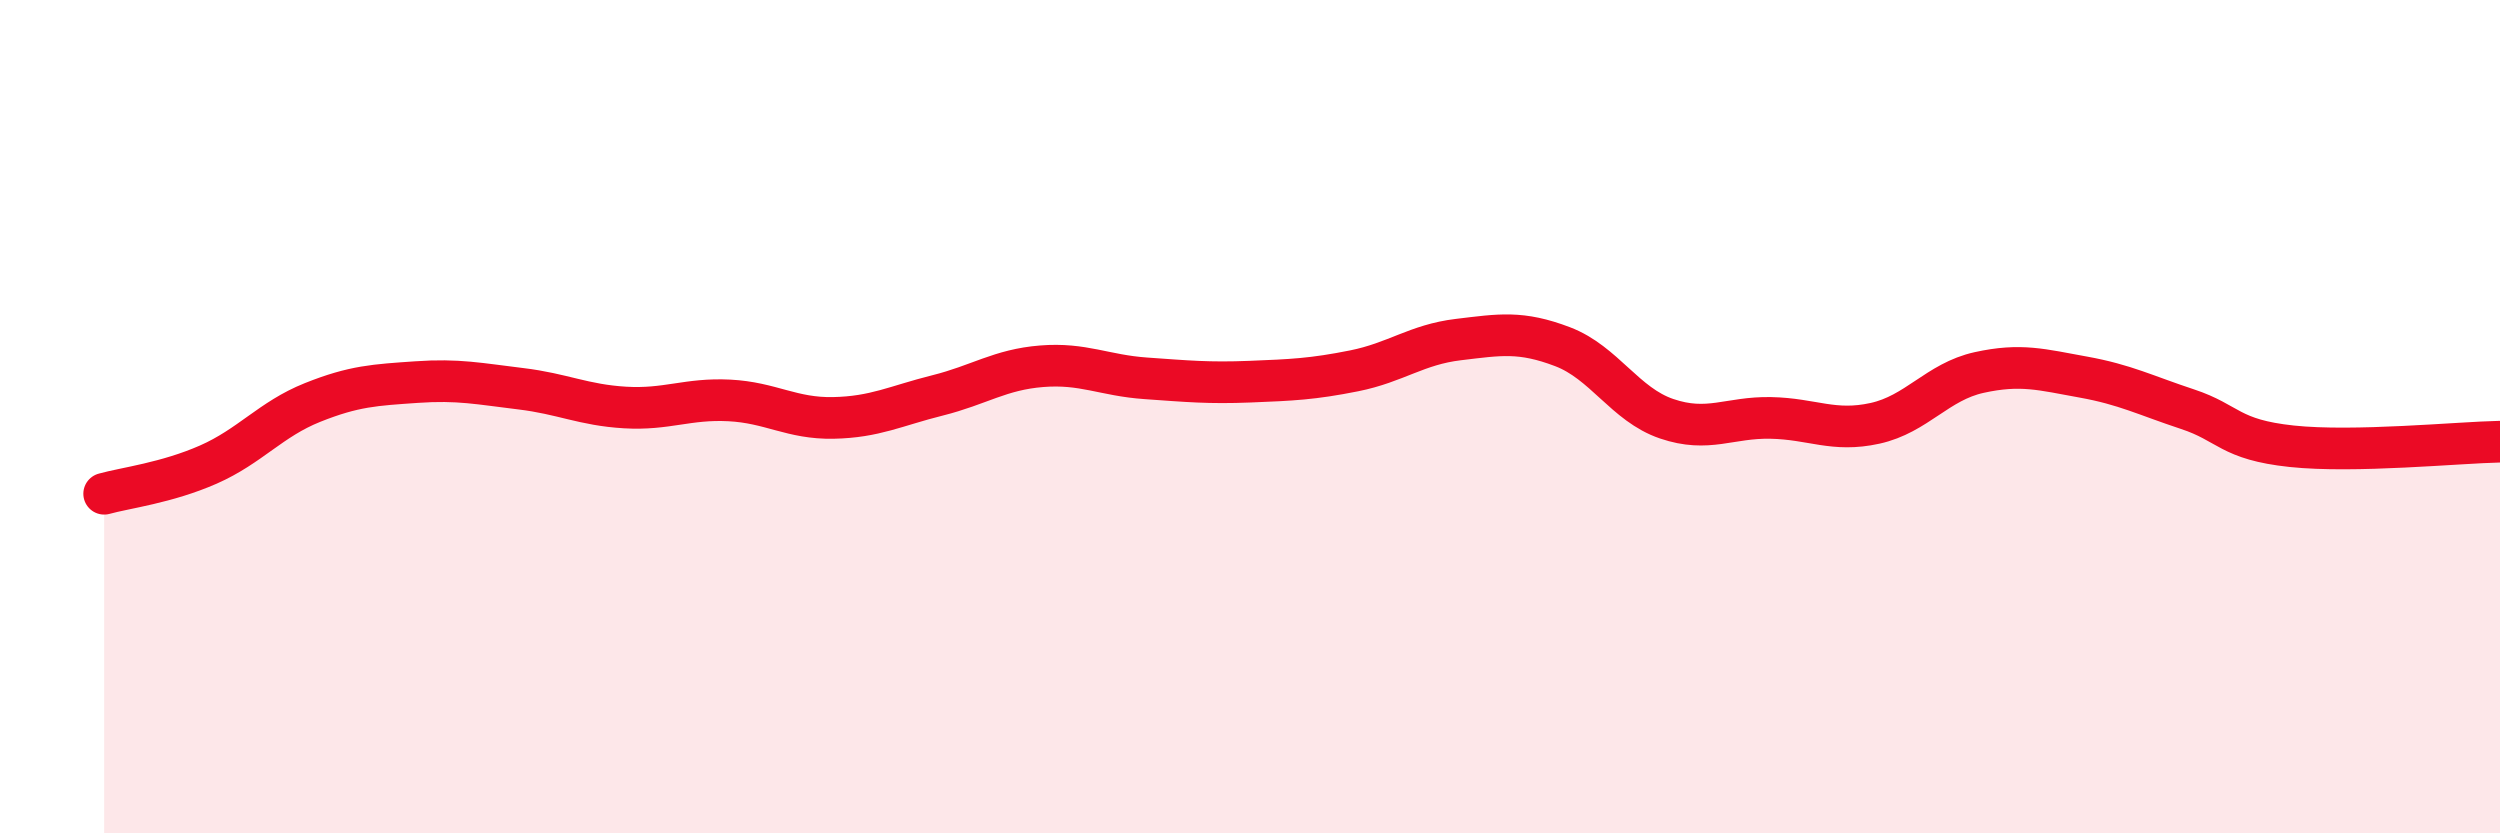 
    <svg width="60" height="20" viewBox="0 0 60 20" xmlns="http://www.w3.org/2000/svg">
      <path
        d="M 2.5,11.85 C 3,11.71 4,11.59 5,11.15 C 6,10.71 6.5,10.06 7.5,9.66 C 8.5,9.26 9,9.24 10,9.17 C 11,9.1 11.5,9.21 12.5,9.33 C 13.5,9.45 14,9.72 15,9.78 C 16,9.84 16.5,9.56 17.5,9.61 C 18.5,9.66 19,10.05 20,10.03 C 21,10.01 21.5,9.74 22.5,9.49 C 23.5,9.24 24,8.87 25,8.79 C 26,8.71 26.5,9.01 27.5,9.08 C 28.5,9.15 29,9.2 30,9.16 C 31,9.12 31.5,9.1 32.5,8.9 C 33.5,8.7 34,8.27 35,8.15 C 36,8.03 36.5,7.94 37.5,8.32 C 38.5,8.7 39,9.71 40,10.05 C 41,10.39 41.5,10.01 42.5,10.03 C 43.5,10.05 44,10.38 45,10.16 C 46,9.94 46.5,9.16 47.5,8.94 C 48.5,8.72 49,8.87 50,9.05 C 51,9.23 51.5,9.49 52.5,9.82 C 53.5,10.15 53.5,10.55 55,10.71 C 56.5,10.87 59,10.62 60,10.6L60 20L2.5 20Z"
        fill="#EB0A25"
        opacity="0.1"
        stroke-linecap="round"
        stroke-linejoin="round"
      />
      <path
        d="M 2.5,11.85 C 3,11.71 4,11.59 5,11.15 C 6,10.71 6.5,10.06 7.5,9.66 C 8.5,9.26 9,9.24 10,9.17 C 11,9.1 11.5,9.21 12.5,9.33 C 13.5,9.45 14,9.72 15,9.78 C 16,9.84 16.5,9.56 17.5,9.61 C 18.5,9.66 19,10.05 20,10.03 C 21,10.01 21.5,9.74 22.5,9.49 C 23.5,9.24 24,8.87 25,8.79 C 26,8.71 26.5,9.01 27.5,9.08 C 28.5,9.15 29,9.2 30,9.16 C 31,9.12 31.5,9.1 32.5,8.9 C 33.5,8.7 34,8.27 35,8.15 C 36,8.03 36.5,7.94 37.5,8.32 C 38.5,8.7 39,9.71 40,10.05 C 41,10.39 41.5,10.01 42.5,10.03 C 43.5,10.05 44,10.38 45,10.16 C 46,9.94 46.5,9.16 47.5,8.94 C 48.5,8.72 49,8.87 50,9.05 C 51,9.23 51.5,9.49 52.5,9.82 C 53.5,10.15 53.5,10.55 55,10.71 C 56.5,10.87 59,10.62 60,10.6"
        stroke="#EB0A25"
        stroke-width="1"
        fill="none"
        stroke-linecap="round"
        stroke-linejoin="round"
      />
    </svg>
  